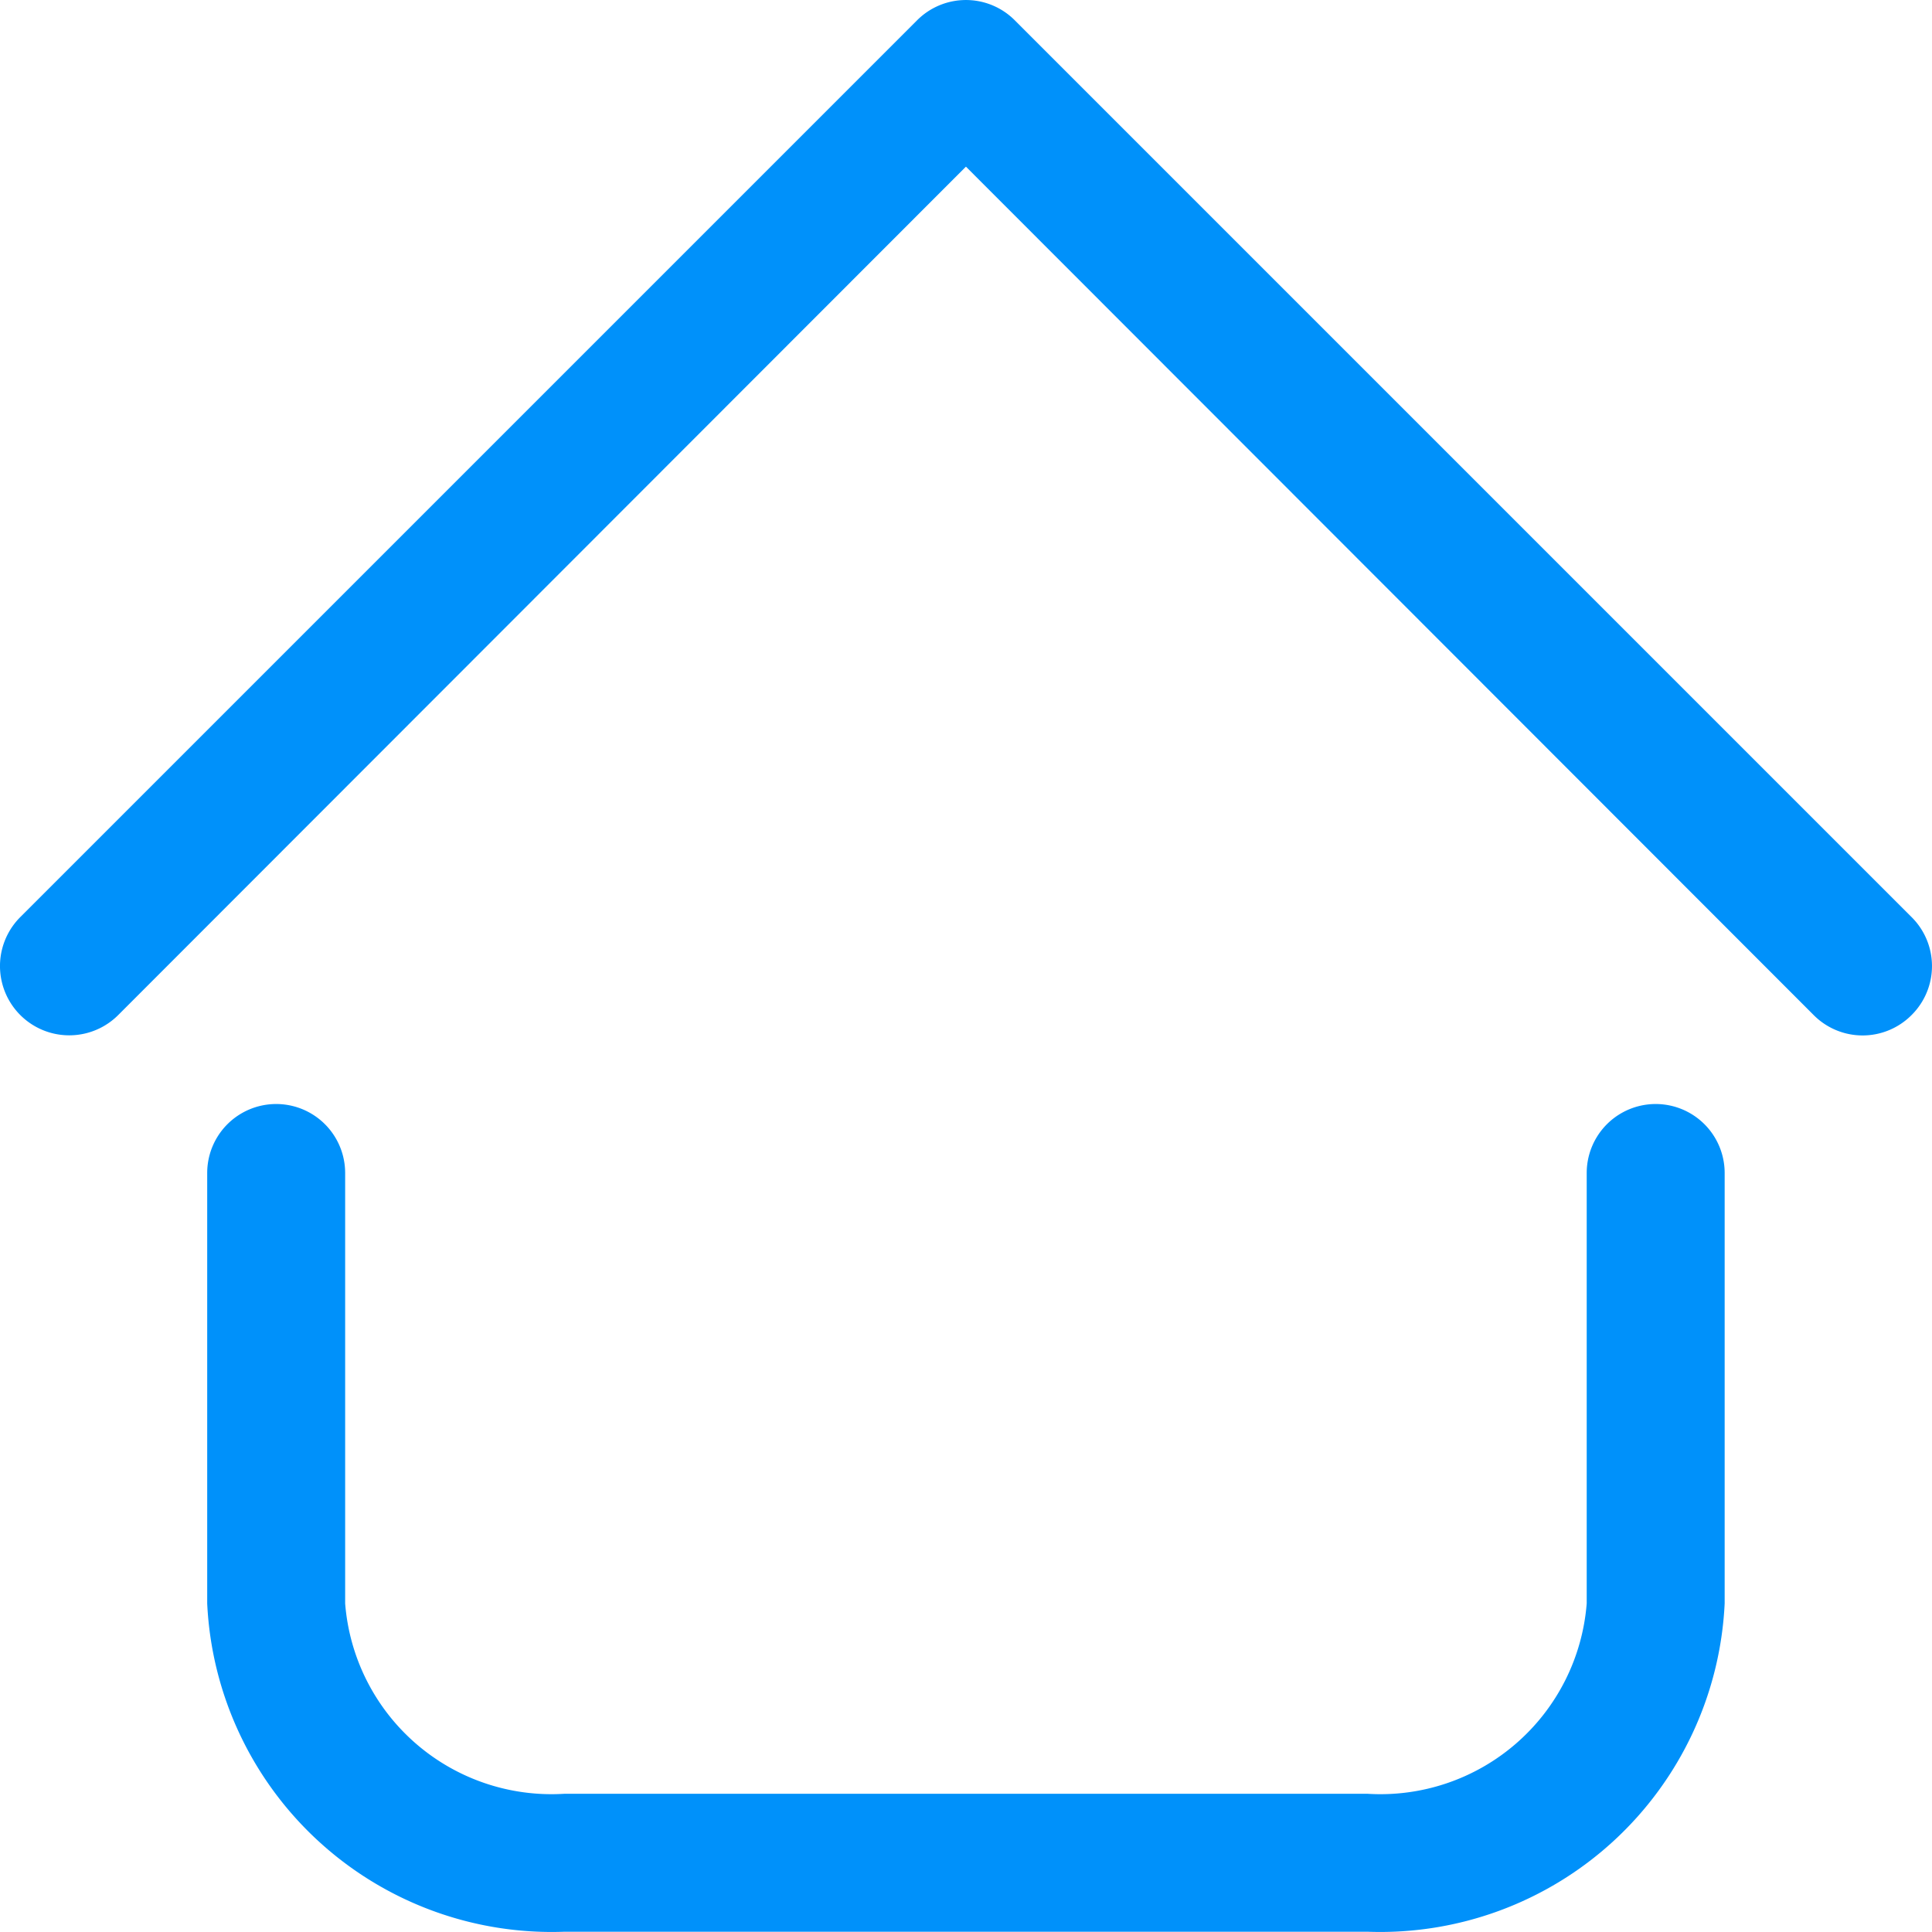 <svg id="_9-Home" data-name="9-Home" xmlns="http://www.w3.org/2000/svg" width="28.01" height="28.009" viewBox="0 0 28.01 28.009">
  <path id="Path_2185" data-name="Path 2185" d="M21.82,30H10.18A5,5,0,0,1,5,25.24V19a1,1,0,0,1,2,0v6.24A3,3,0,0,0,10.18,28H21.82A3,3,0,0,0,25,25.24V19a1,1,0,0,1,2,0v6.24A5,5,0,0,1,21.82,30Zm7.89-13.29a1,1,0,0,0,0-1.42l-13-13a1,1,0,0,0-1.42,0l-13,13a1,1,0,0,0,1.42,1.42L16,4.41l12.29,12.3a1,1,0,0,0,1.42,0Z" transform="translate(-1.996 -1.994)" fill="#0091fa"/>
</svg>
